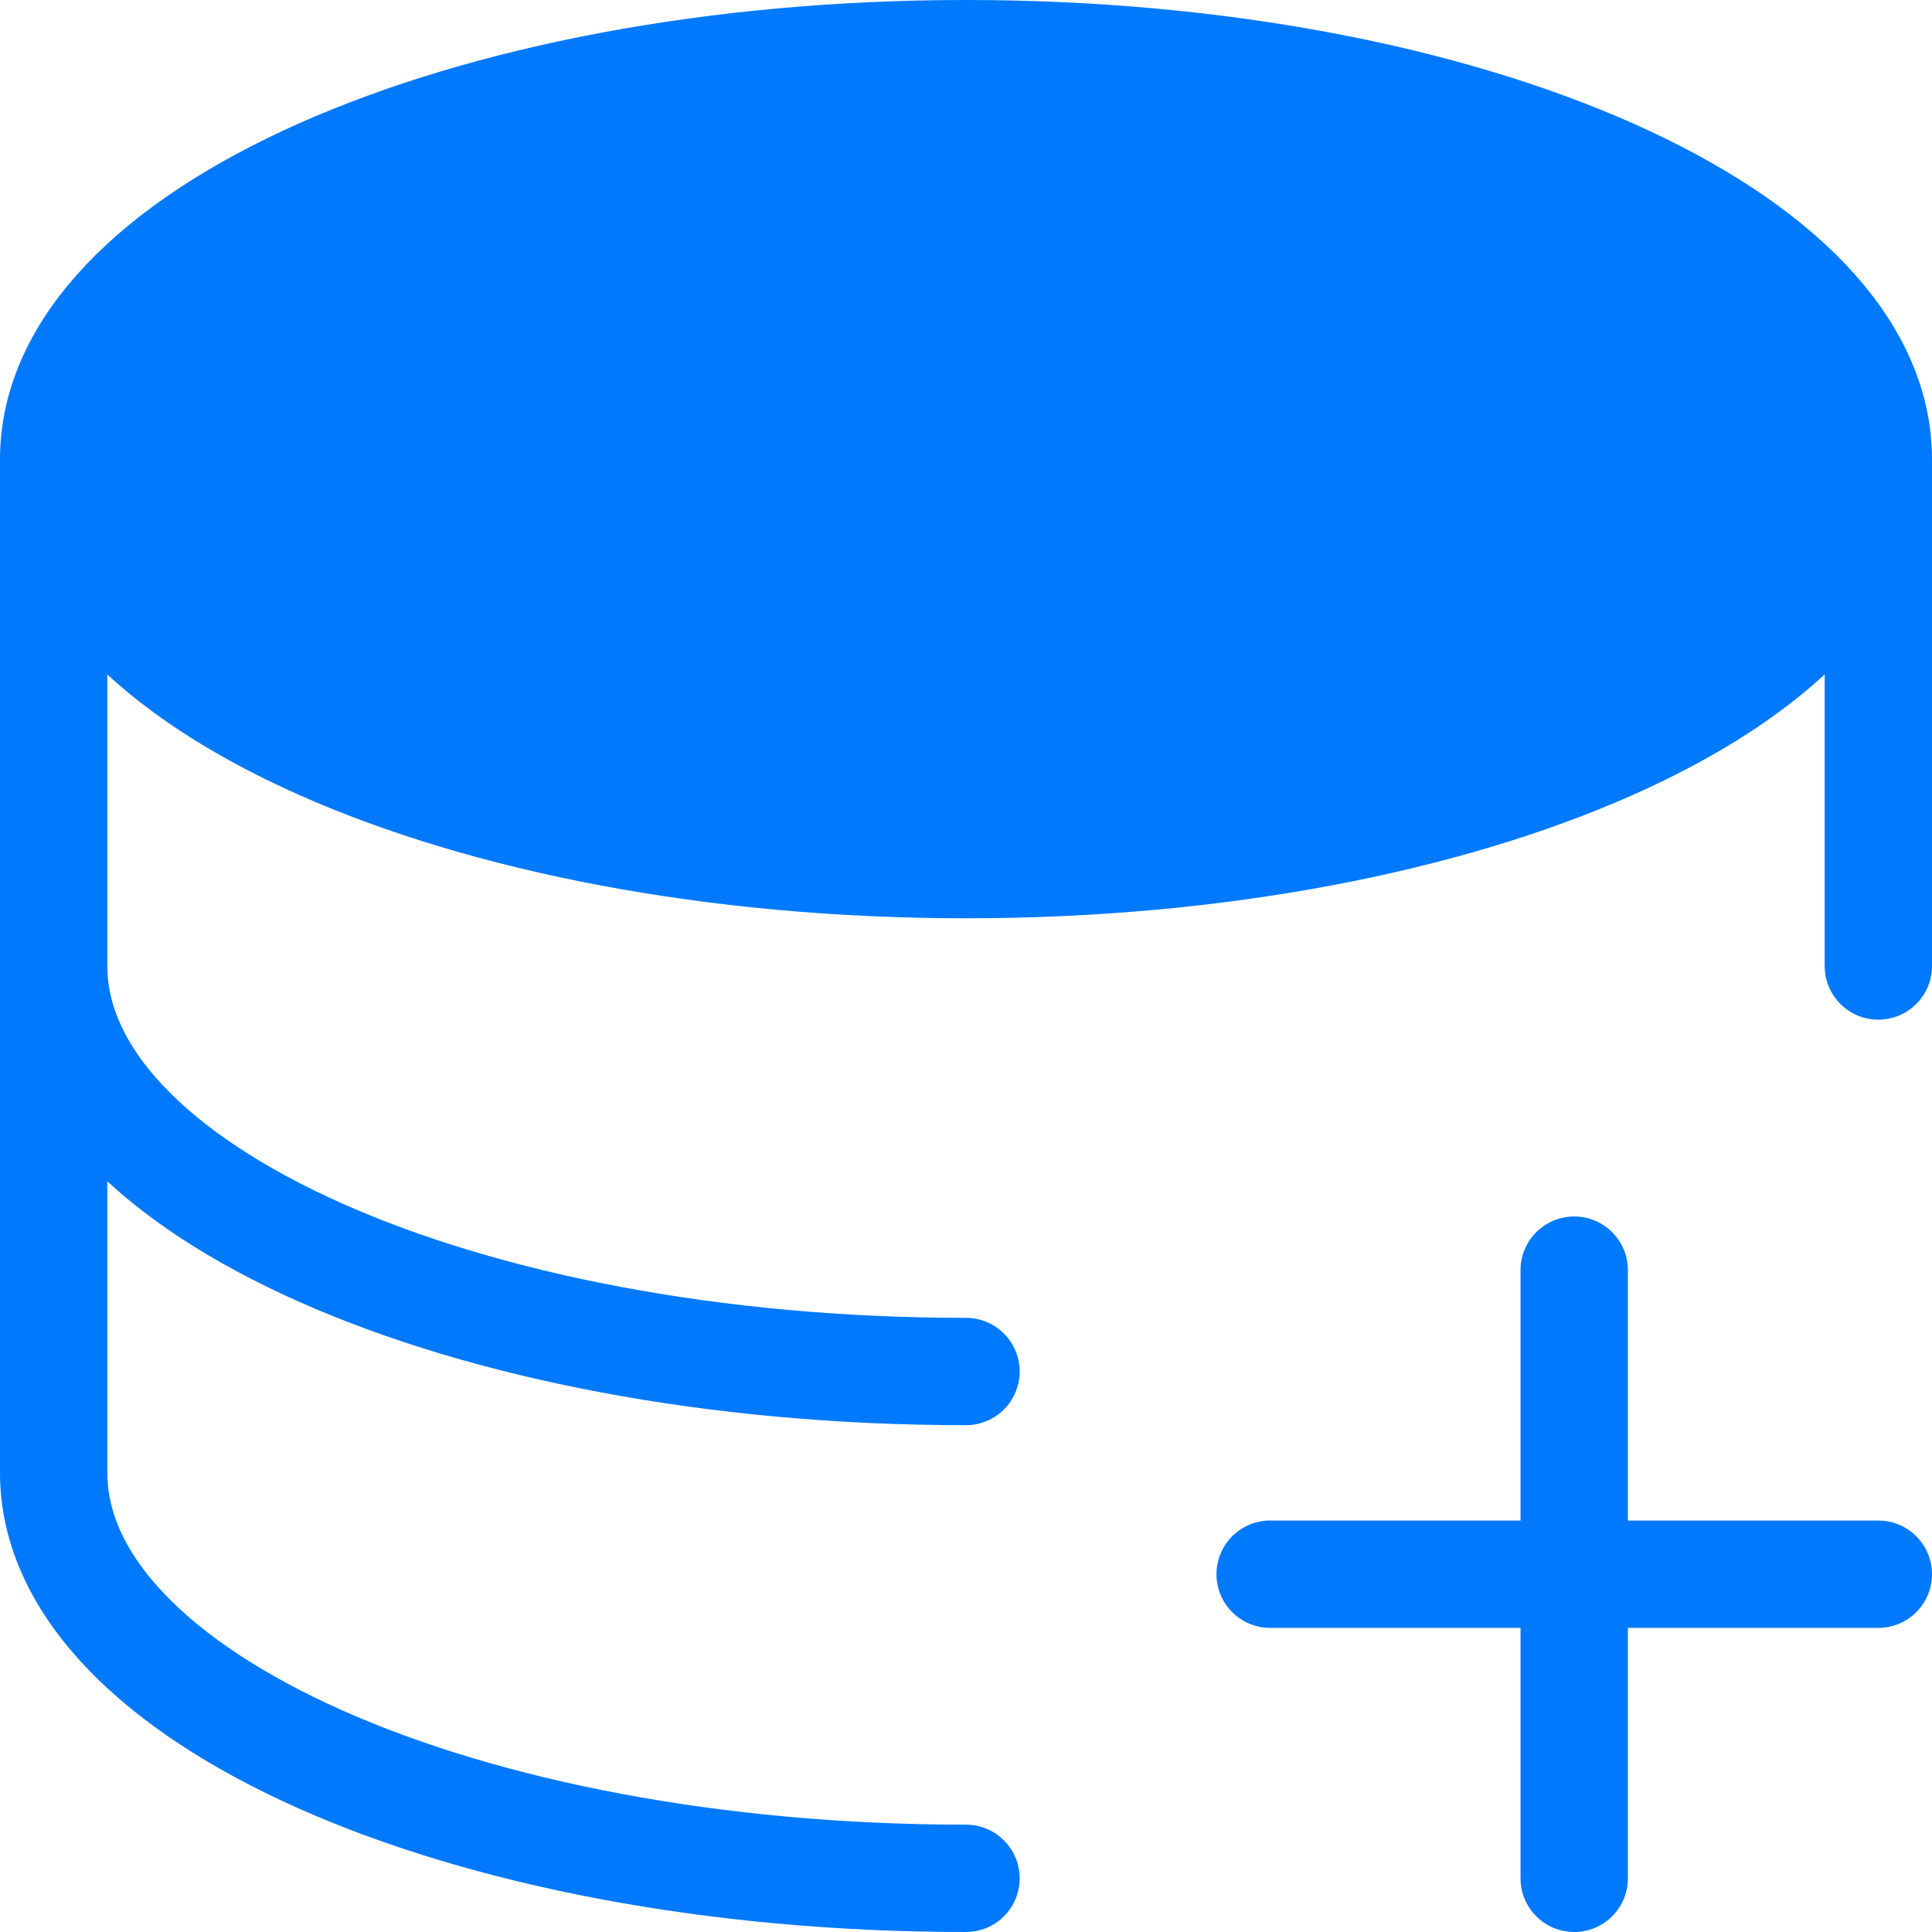 <svg width="36" height="36" viewBox="0 0 36 36" fill="none" xmlns="http://www.w3.org/2000/svg">
<path d="M35 8.556C35 12.73 27.388 16.111 18 16.111C8.612 16.111 1 12.73 1 8.556C1 4.381 8.612 1 18 1C27.388 1 35 4.381 35 8.556Z" fill="#0079FC"/>
<path d="M35 8.556C35 12.73 27.388 16.111 18 16.111C8.612 16.111 1 12.73 1 8.556M35 8.556C35 4.381 27.388 1 18 1C8.612 1 1 4.381 1 8.556M35 8.556V18M1 8.556V18M1 18C1 22.174 8.612 25.556 18 25.556M1 18V27.444C1 31.619 8.612 35 18 35M29.333 23.667V29.333M29.333 29.333V35M29.333 29.333H35M29.333 29.333H23.667" stroke="#0079FC" stroke-width="2" stroke-linecap="round" stroke-linejoin="round"/>
</svg>
